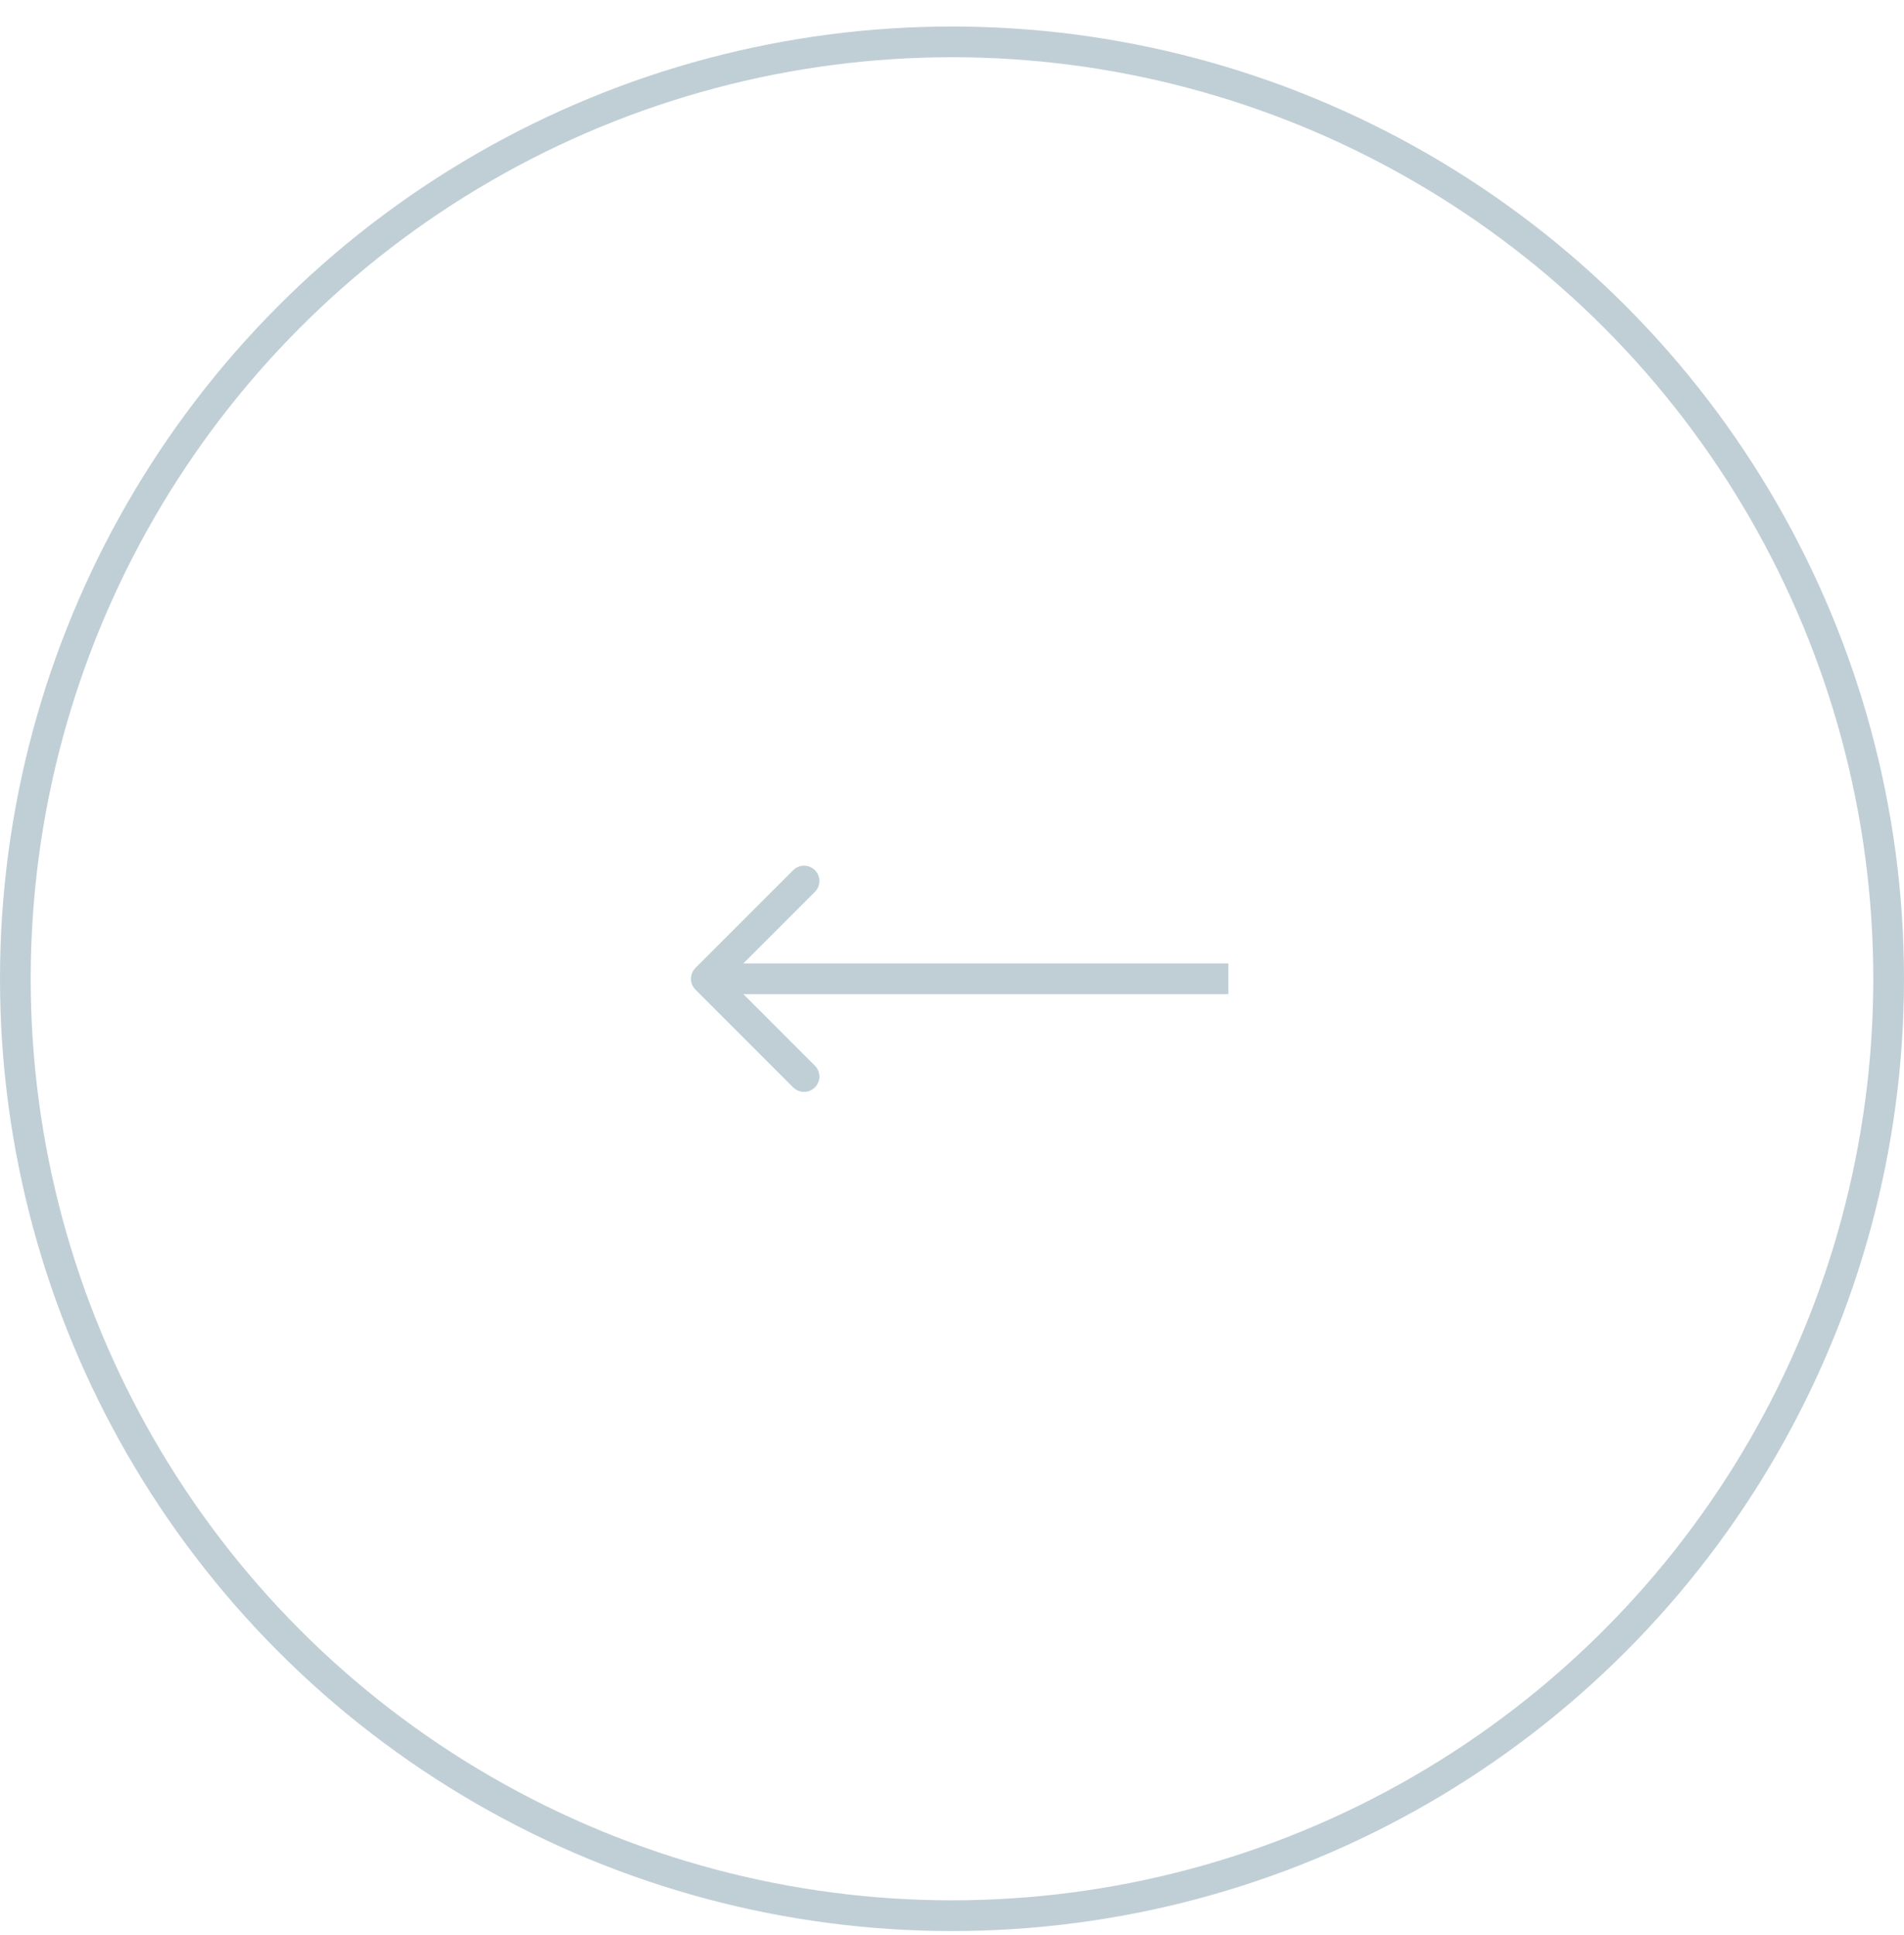 <svg width="62" height="63" viewBox="0 0 62 63" fill="none" xmlns="http://www.w3.org/2000/svg">
<circle cx="31" cy="31.863" r="30.5" stroke="#C0CFD6"/>
<path d="M22.646 31.51C22.451 31.705 22.451 32.022 22.646 32.217L25.828 35.399C26.024 35.594 26.34 35.594 26.535 35.399C26.731 35.204 26.731 34.887 26.535 34.692L23.707 31.863L26.535 29.035C26.731 28.84 26.731 28.523 26.535 28.328C26.34 28.133 26.024 28.133 25.828 28.328L22.646 31.51ZM23 32.363H40V31.363H23V32.363Z" fill="#C0CFD6"/>
</svg>
